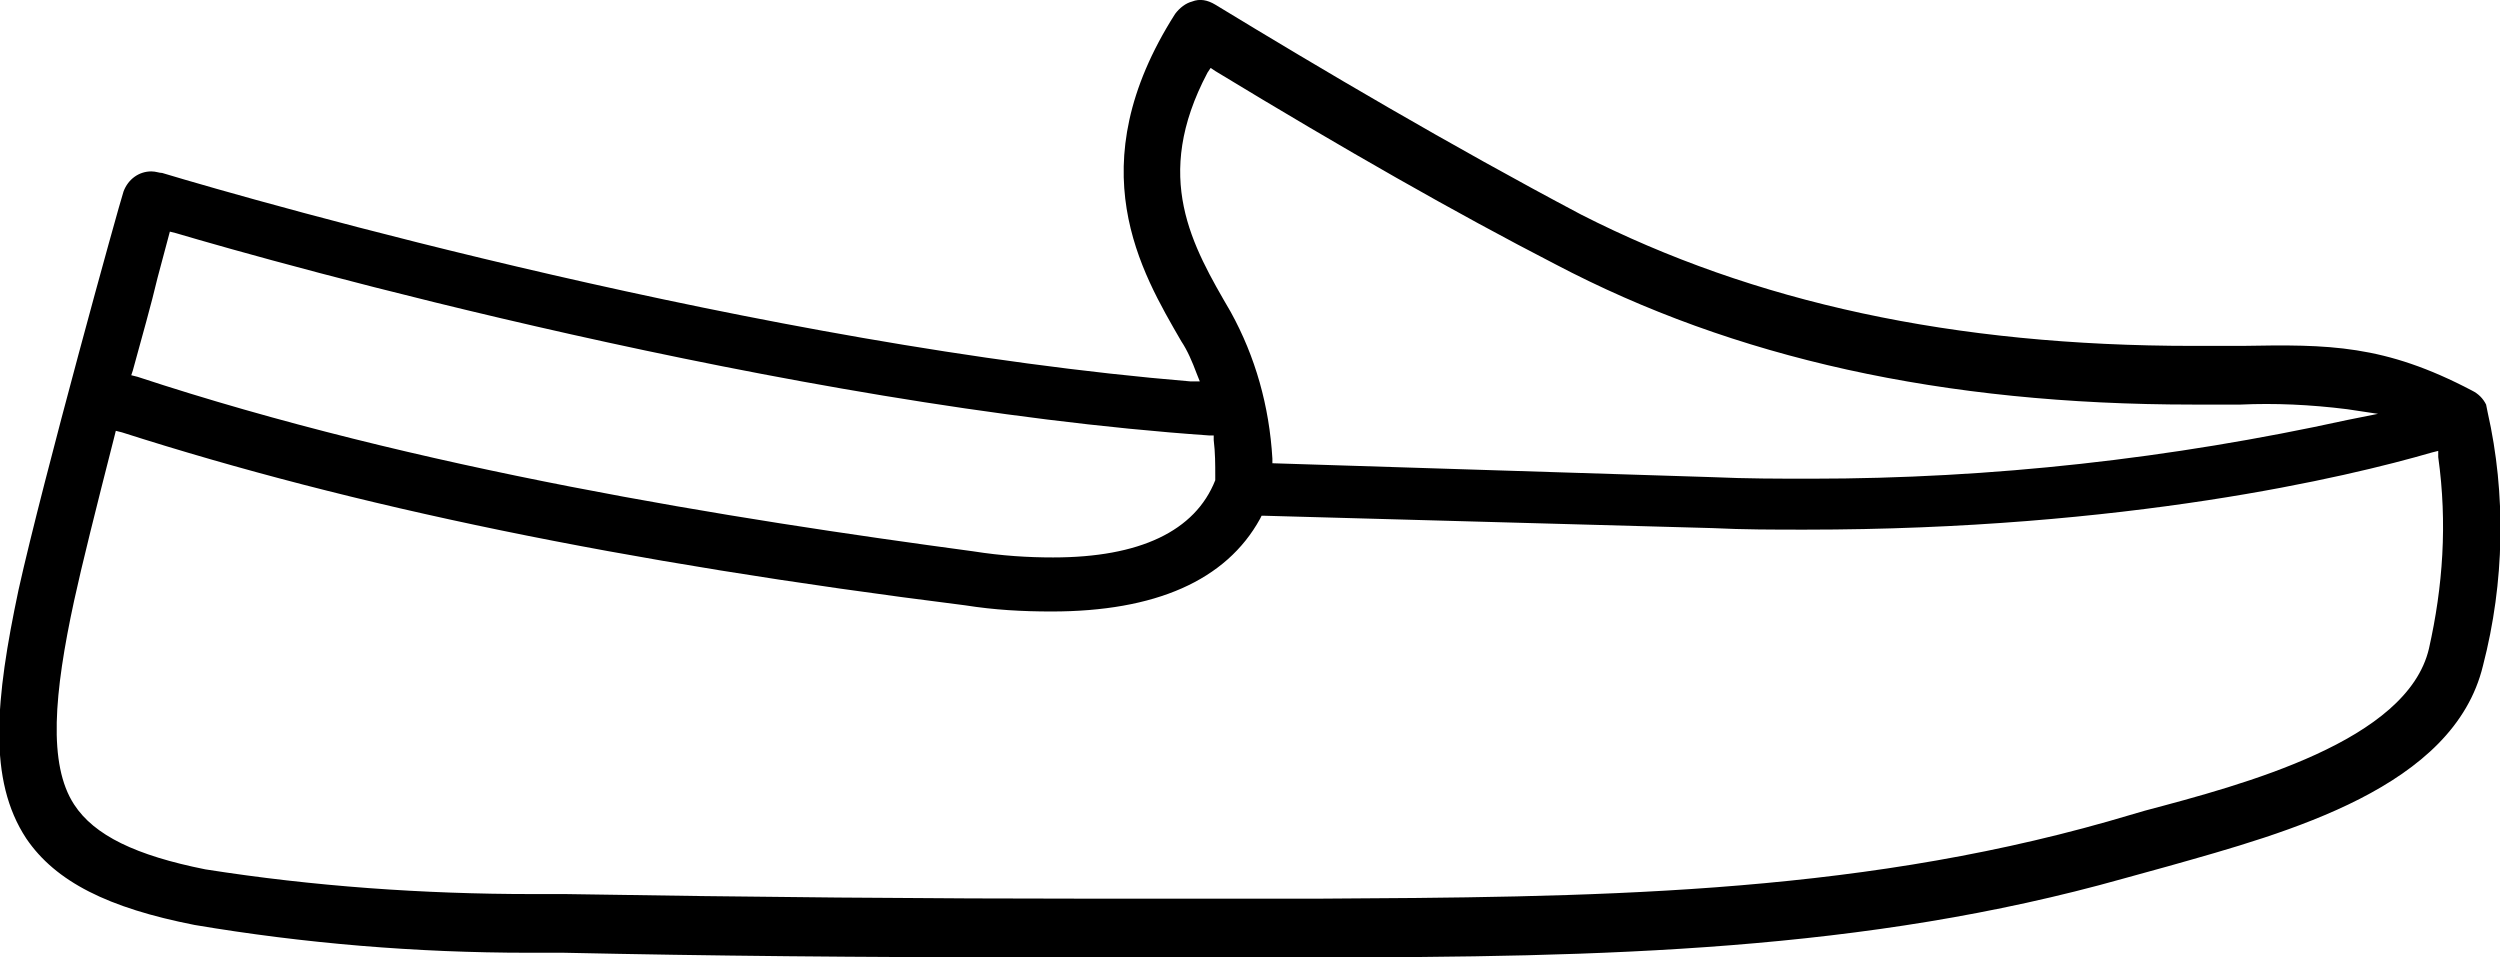 <?xml version="1.0" encoding="utf-8"?>
<!-- Generator: Adobe Illustrator 26.0.3, SVG Export Plug-In . SVG Version: 6.00 Build 0)  -->
<svg version="1.1" id="final" xmlns="http://www.w3.org/2000/svg" xmlns:xlink="http://www.w3.org/1999/xlink" x="0px" y="0px"
	 viewBox="0 0 16.19 6.2" style="enable-background:new 0 0 16.19 6.2;" xml:space="preserve">
<path d="M16.11,2.67L16.11,2.67C16.11,2.66,16.11,2.66,16.11,2.67L16.1,2.62h0c-0.02-0.04-0.05-0.07-0.09-0.09l0,0
	c-0.57-0.3-0.93-0.3-1.49-0.29H14.2c-1.55,0-2.84-0.28-3.96-0.85C9.39,0.94,8.56,0.45,7.87,0.03C7.82,0,7.77-0.01,7.72,0.01
	C7.68,0.02,7.64,0.05,7.61,0.09C6.98,1.08,7.39,1.76,7.65,2.21c0.04,0.06,0.07,0.13,0.1,0.21l0.02,0.05l-0.06,0
	C4.94,2.24,1.68,1.31,1.05,1.12C1.03,1.12,1.01,1.11,0.98,1.11c-0.08,0-0.15,0.05-0.18,0.13C0.77,1.33,0.28,3.1,0.12,3.82
	c-0.15,0.71-0.2,1.23,0.05,1.61C0.36,5.71,0.7,5.88,1.26,5.99C1.97,6.11,2.7,6.17,3.42,6.17h0.23C4.58,6.19,5.56,6.2,6.75,6.2h1.76
	c1.88,0,3.57-0.04,5.24-0.51l0.29-0.08c0.78-0.22,1.85-0.51,2.04-1.3C16.22,3.77,16.23,3.2,16.11,2.67z M7.82,0.47l0.02-0.03
	l0.03,0.02c0.84,0.51,1.56,0.92,2.2,1.25c1.16,0.61,2.51,0.91,4.13,0.91h0.31c0.22-0.01,0.45,0,0.69,0.03l0.2,0.03l-0.2,0.04
	c-1.14,0.25-2.3,0.38-3.47,0.38c-0.21,0-0.42,0-0.64-0.01L8.24,3l0-0.03C8.22,2.63,8.13,2.31,7.97,2.02
	C7.72,1.59,7.46,1.15,7.82,0.47z M0.86,2.4c0.06-0.22,0.12-0.43,0.16-0.6l0.08-0.3l0.04,0.01C1.78,1.7,5.09,2.63,7.83,2.82l0.03,0
	l0,0.03c0.01,0.08,0.01,0.16,0.01,0.23l0,0.03c-0.13,0.33-0.49,0.5-1.05,0.5c-0.16,0-0.33-0.01-0.52-0.04
	C4.74,3.36,2.71,3.04,0.89,2.44L0.85,2.43L0.86,2.4z M15.73,4.2c-0.14,0.6-1.2,0.88-1.84,1.05l-0.24,0.07
	c-1.69,0.48-3.37,0.49-5.14,0.5c-0.47,0-0.92,0-1.36,0c-1.17,0-2.27-0.01-3.49-0.03H3.45c-0.71,0-1.42-0.05-2.12-0.16
	C0.88,5.54,0.61,5.41,0.48,5.21c-0.17-0.26-0.13-0.72,0-1.32C0.53,3.66,0.62,3.3,0.74,2.83l0.01-0.04l0.04,0.01
	c1.5,0.48,3.23,0.84,5.46,1.12c0.19,0.03,0.37,0.04,0.56,0.04c0.67,0,1.13-0.2,1.35-0.6l0.01-0.02l0.02,0l2.9,0.08
	c0.2,0.01,0.4,0.01,0.6,0.01c2.08,0,3.51-0.34,4.06-0.5l0.04-0.01l0,0.04C15.85,3.39,15.82,3.8,15.73,4.2z"/>
</svg>
